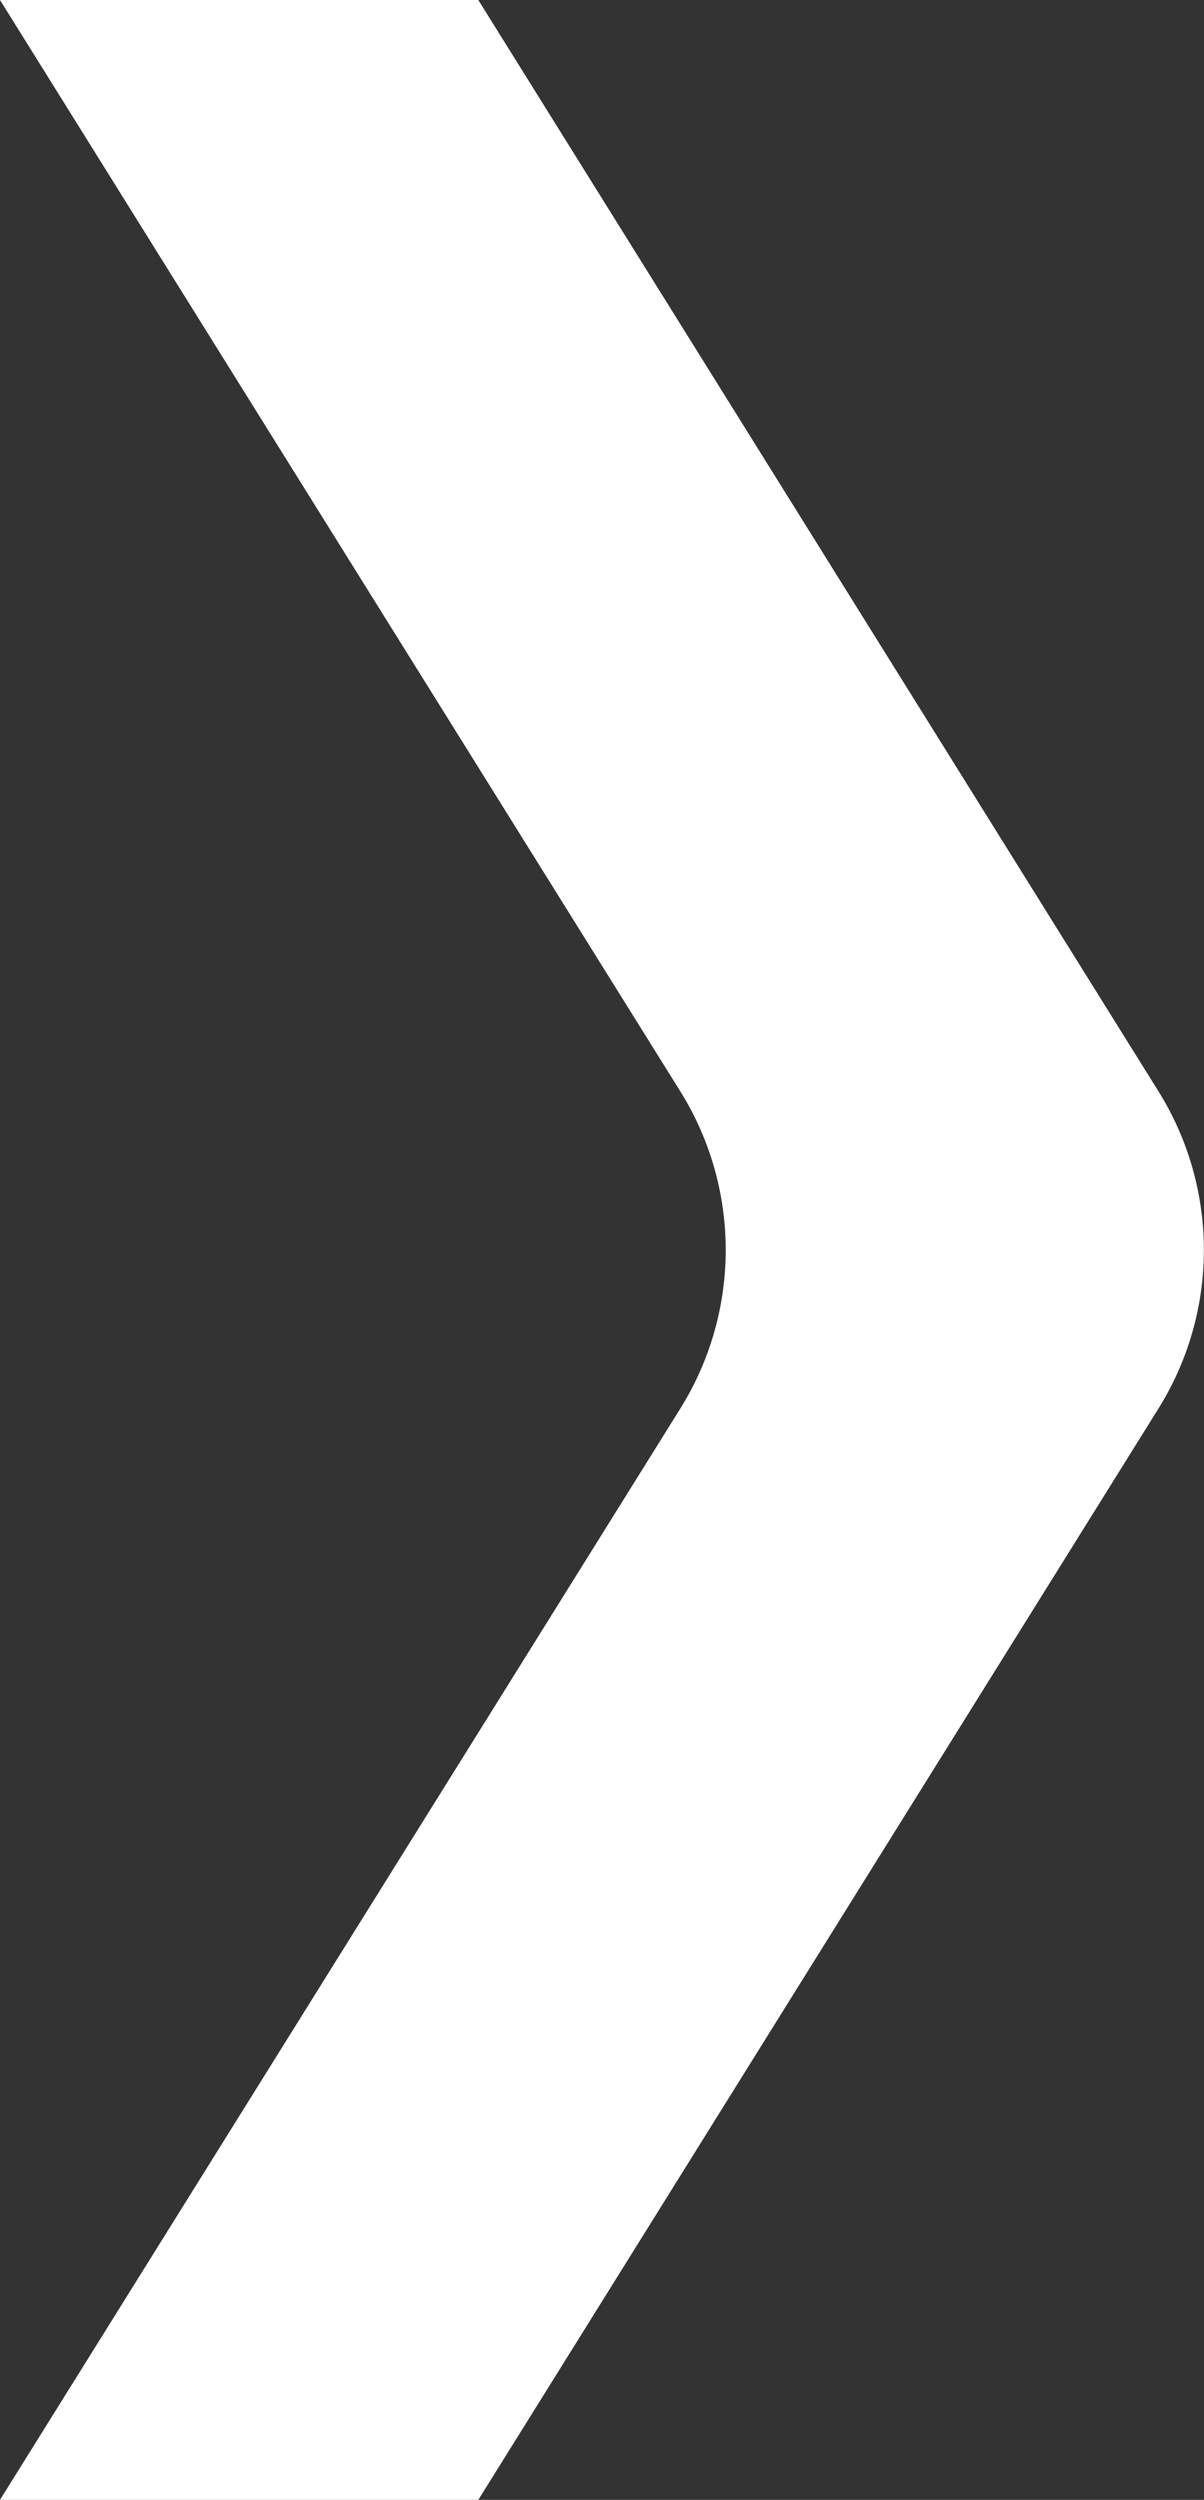 <svg id="Grupo_99" data-name="Grupo 99" xmlns="http://www.w3.org/2000/svg" xmlns:xlink="http://www.w3.org/1999/xlink" width="38.038" height="78.917" viewBox="0 0 38.038 78.917">
  <rect x="0" y="0" width="38.038" height="78.917" fill="#333333" stroke="none"/>
  <defs>
    <clipPath id="clip-path">
      <rect id="Rectángulo_90" data-name="Rectángulo 90" width="38.038" height="78.917" fill="#fff"/>
    </clipPath>
  </defs>
  <g id="Grupo_98" data-name="Grupo 98" clip-path="url(#clip-path)">
    <path id="Trazado_610" data-name="Trazado 610" d="M15.111,0H0L21.494,34.454a9.455,9.455,0,0,1,0,10.011L0,78.917H15.111L36.6,44.464a9.455,9.455,0,0,0,0-10.011Z" fill="#fff"/>
  </g>
</svg>
